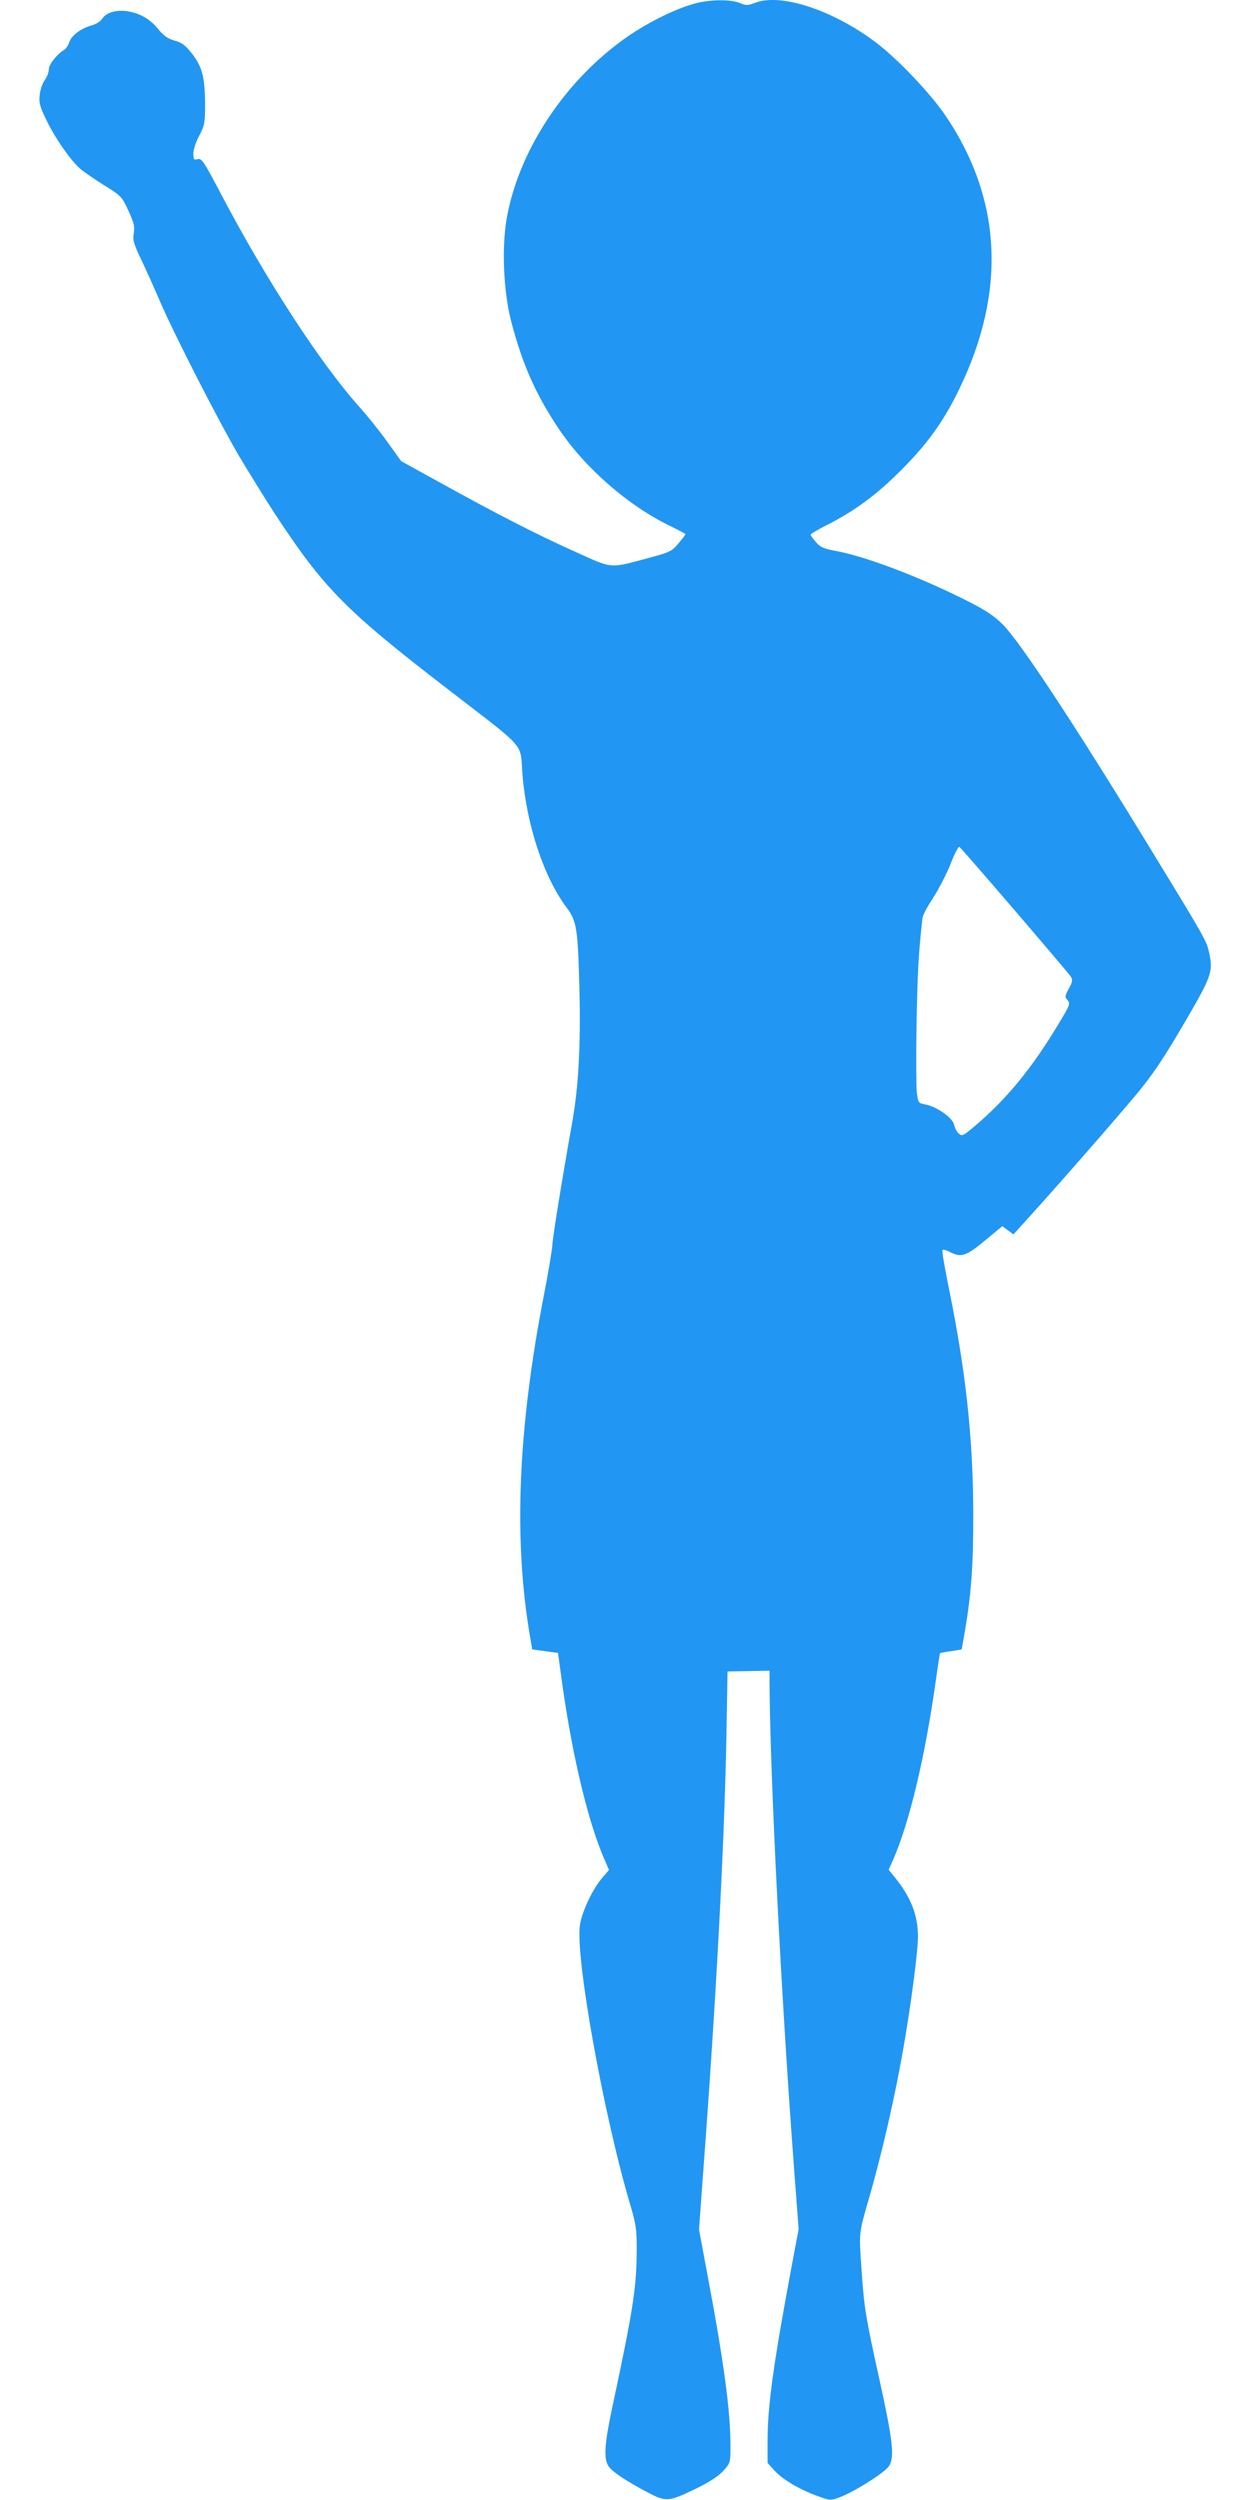 <?xml version="1.0" standalone="no"?>
<!DOCTYPE svg PUBLIC "-//W3C//DTD SVG 20010904//EN"
 "http://www.w3.org/TR/2001/REC-SVG-20010904/DTD/svg10.dtd">
<svg version="1.0" xmlns="http://www.w3.org/2000/svg"
 width="640pt" height="1280pt" viewBox="0 0 640 1280"
 preserveAspectRatio="xMidYMid meet">
<g transform="translate(0,1280) scale(0.1,-0.1)"
fill="#2196f3" stroke="none">
<path d="M3569 12785 c-109 -27 -271 -108 -389 -196 -303 -223 -527 -572 -586
-909 -26 -151 -16 -380 25 -532 57 -216 123 -365 242 -544 136 -202 357 -395
574 -499 41 -20 75 -38 75 -40 0 -2 -16 -23 -36 -47 -35 -41 -42 -45 -158 -76
-197 -53 -177 -55 -371 33 -194 87 -401 193 -690 353 l-201 111 -74 103 c-41
57 -102 132 -134 168 -200 221 -485 658 -721 1109 -82 155 -92 171 -113 166
-19 -5 -22 -2 -22 29 0 19 13 60 30 91 27 52 30 66 30 154 0 143 -14 198 -66
265 -36 46 -53 58 -90 68 -33 9 -54 24 -80 54 -42 53 -86 80 -148 94 -61 13
-120 -1 -142 -35 -9 -14 -33 -29 -54 -35 -54 -14 -103 -51 -115 -85 -5 -17
-17 -34 -25 -39 -39 -24 -80 -76 -80 -101 0 -15 -10 -41 -22 -57 -12 -17 -23
-51 -25 -77 -4 -38 2 -60 37 -131 43 -88 118 -196 167 -241 15 -14 70 -52 122
-85 93 -58 95 -60 128 -132 29 -62 33 -81 28 -115 -6 -35 -2 -53 38 -136 25
-53 69 -150 97 -216 71 -165 298 -609 404 -790 49 -82 131 -215 183 -295 251
-383 363 -496 885 -898 412 -318 370 -270 383 -437 21 -260 110 -528 227 -683
51 -69 57 -105 65 -432 6 -279 -5 -483 -37 -665 -55 -309 -101 -594 -102 -630
-1 -22 -20 -139 -44 -260 -132 -682 -155 -1245 -71 -1740 l12 -70 66 -9 66 -9
22 -161 c54 -381 135 -716 220 -906 l19 -44 -34 -40 c-48 -55 -102 -168 -114
-238 -28 -150 118 -966 255 -1430 30 -100 35 -132 35 -220 0 -208 -15 -307
-125 -823 -40 -188 -45 -263 -20 -301 18 -29 97 -81 205 -137 91 -48 105 -46
245 22 68 33 113 63 138 90 37 41 37 42 37 129 0 180 -34 432 -121 892 l-40
215 20 275 c68 907 109 1683 120 2234 l6 348 108 2 107 2 0 -56 c2 -468 59
-1605 125 -2484 l24 -319 -34 -181 c-95 -509 -125 -722 -125 -903 l0 -113 36
-40 c42 -46 129 -97 223 -131 61 -22 65 -22 108 -6 76 28 234 128 255 161 29
46 20 128 -50 446 -72 326 -78 366 -92 575 -12 175 -12 171 35 335 70 240 140
545 185 810 38 223 70 472 70 545 0 108 -36 201 -117 301 l-33 41 24 54 c82
187 162 523 216 905 11 81 22 149 23 150 1 1 27 6 57 10 l54 9 18 103 c32 193
42 336 41 602 -1 377 -38 717 -123 1135 -22 108 -38 200 -35 205 3 4 22 -1 42
-12 55 -28 82 -18 179 63 l86 71 28 -21 29 -21 93 103 c153 169 427 483 539
617 81 98 133 175 238 354 145 248 153 270 132 367 -13 61 -19 72 -289 514
-397 651 -677 1076 -768 1168 -42 42 -85 71 -173 116 -244 124 -532 234 -686
261 -58 11 -75 18 -97 44 -15 17 -27 34 -28 38 0 4 35 25 78 47 146 73 261
158 387 285 134 134 217 250 295 411 245 503 220 980 -73 1409 -78 113 -245
288 -354 370 -220 165 -485 252 -616 202 -40 -15 -47 -15 -80 -1 -44 18 -142
18 -218 0z m1627 -4647 c151 -176 280 -328 287 -339 10 -16 8 -27 -11 -61 -20
-38 -21 -43 -6 -59 15 -17 12 -25 -46 -121 -136 -226 -261 -379 -419 -515 -69
-59 -75 -62 -92 -47 -10 9 -21 29 -24 46 -8 35 -90 93 -147 103 -36 7 -37 8
-44 62 -3 30 -4 193 -1 362 5 261 10 349 30 531 2 14 26 60 54 102 28 43 68
120 89 172 20 53 41 93 46 90 5 -3 133 -150 284 -326z"/>
</g>
</svg>
